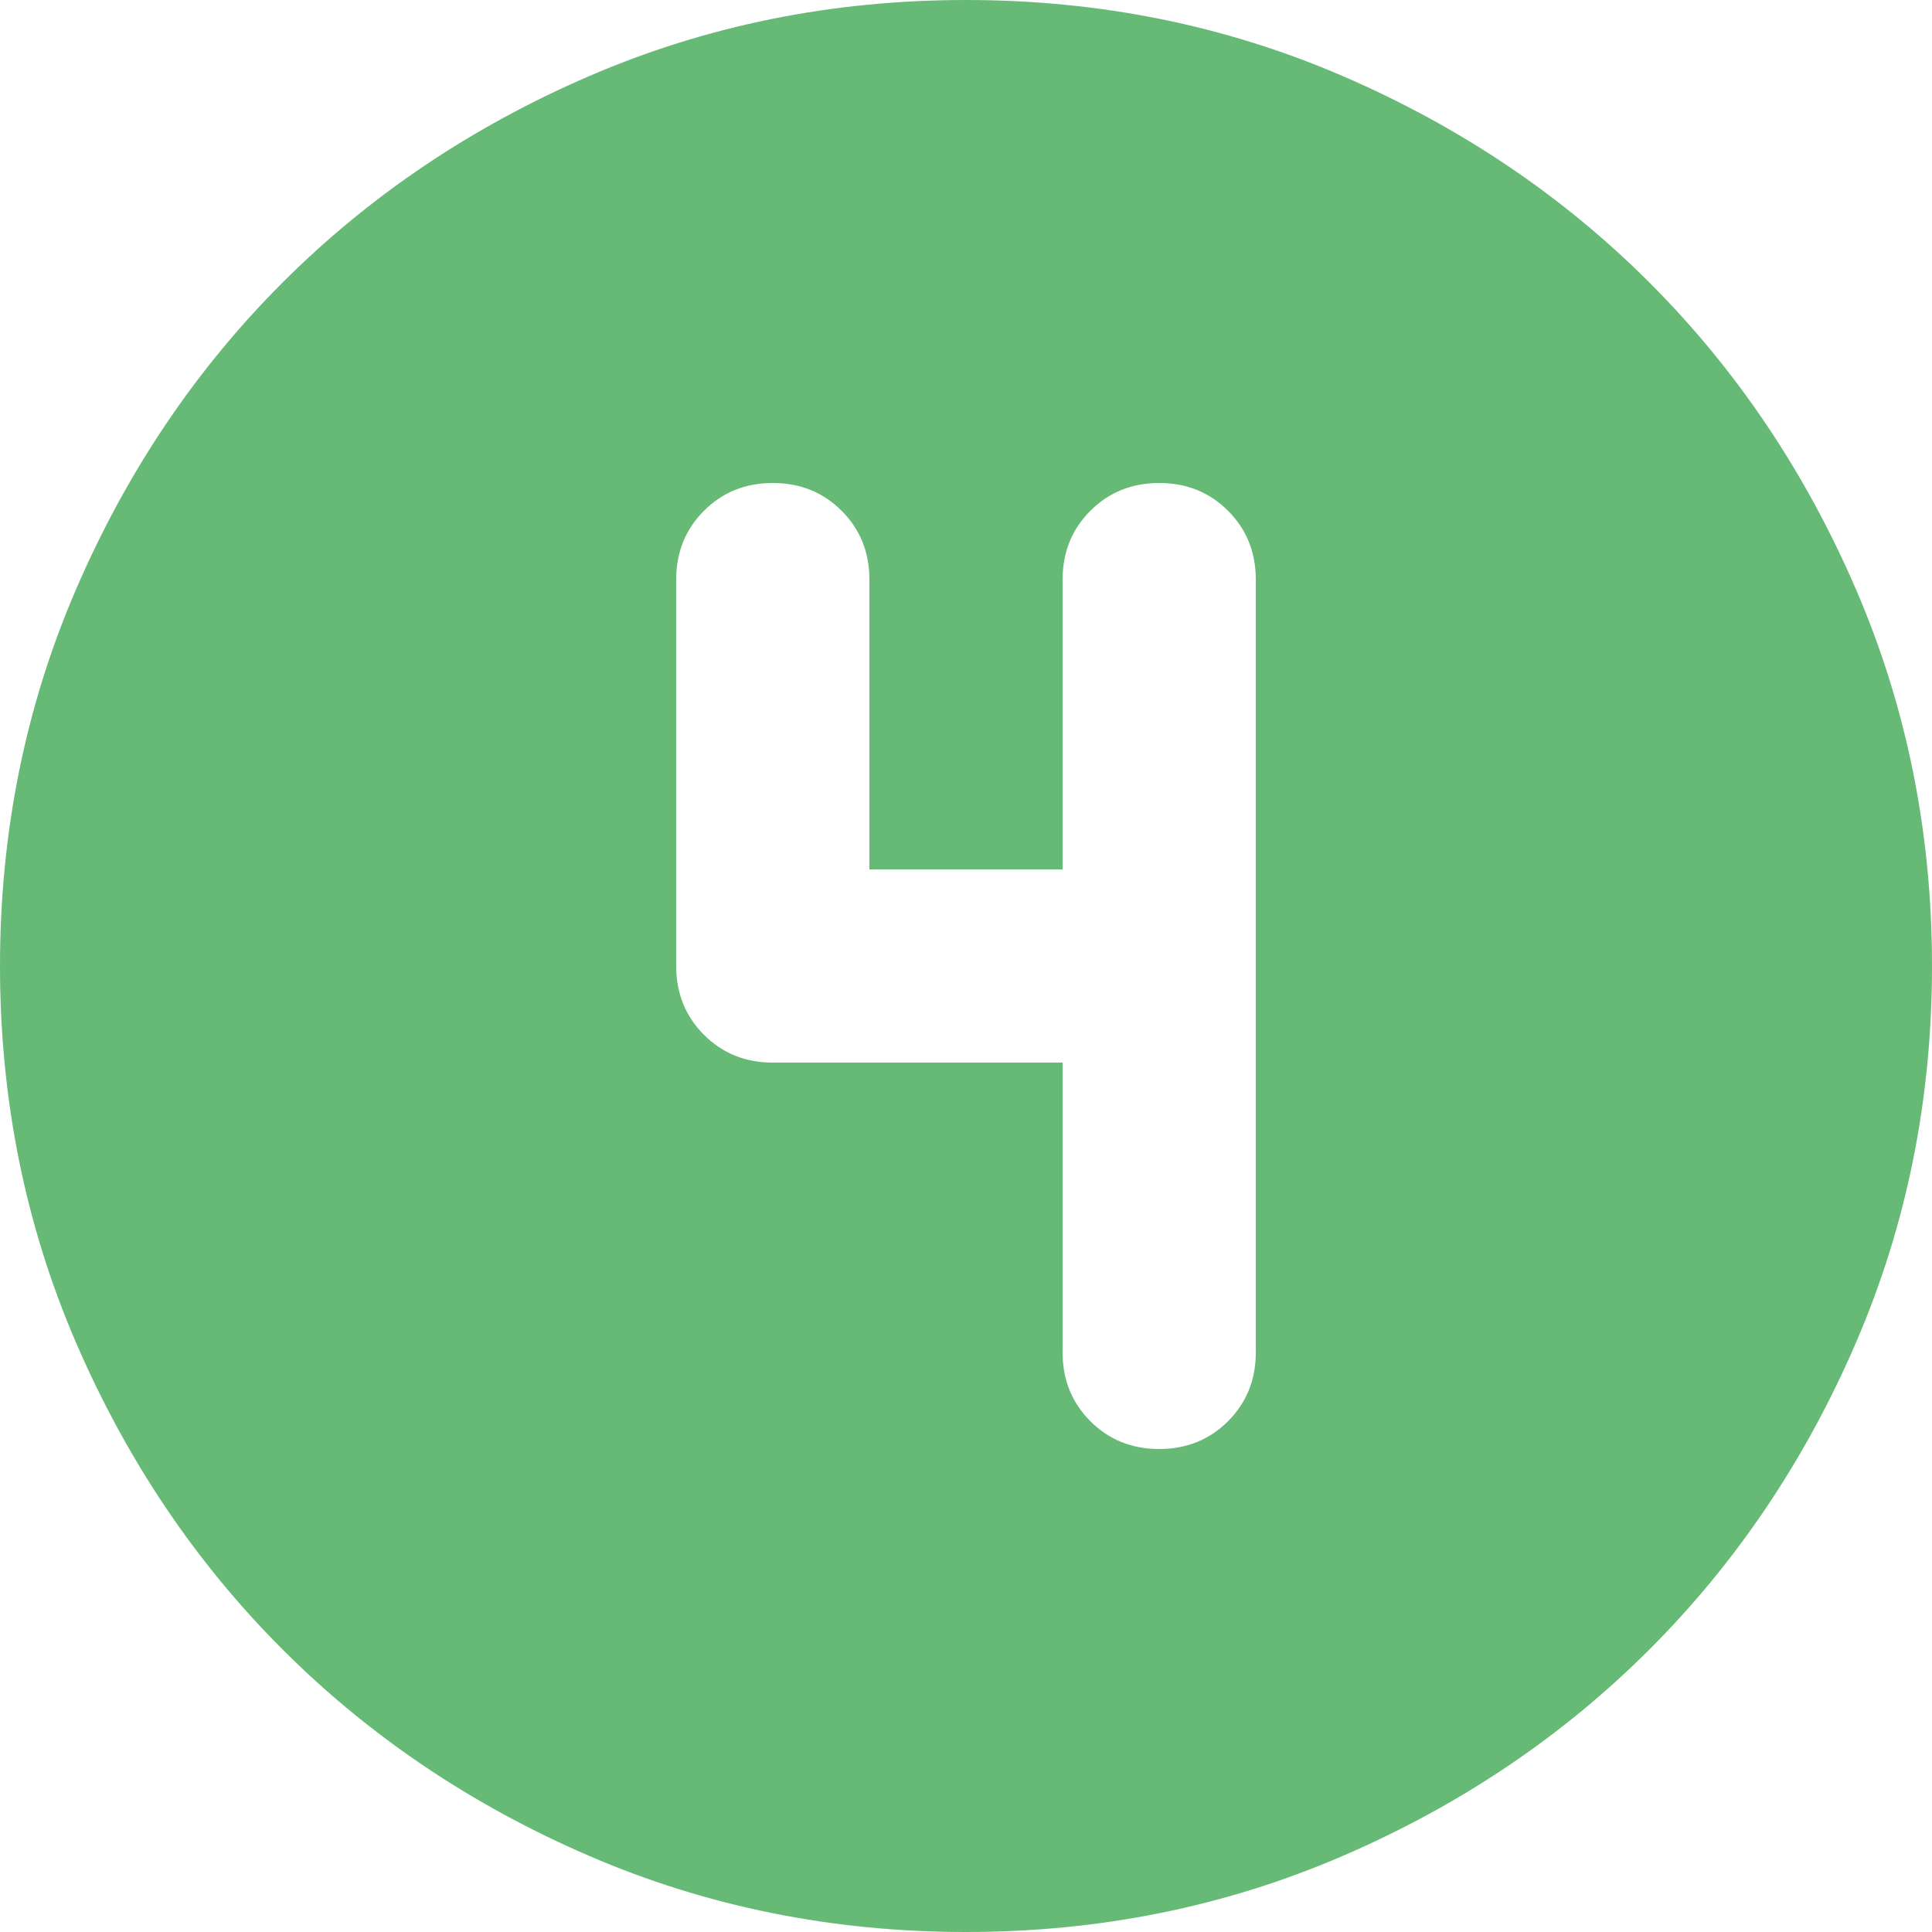 <svg xmlns="http://www.w3.org/2000/svg" width="800" height="800" viewBox="0 0 800 800"><path id="counter_4_24dp_FFFFFF_FILL1_wght400_GRAD0_opsz24" d="M480-80q-83,0-156-31.5T197-197q-54-54-85.5-127T80-480q0-83,31.5-156T197-763q54-54,127-85.5T480-880q83,0,156,31.5T763-763q54,54,85.5,127T880-480q0,83-31.5,156T763-197q-54,54-127,85.5T480-80Zm40-360v120q0,17,11.5,28.5T560-280q17,0,28.5-11.5T600-320V-640q0-17-11.5-28.5T560-680q-17,0-28.5,11.5T520-640v120H440V-640q0-17-11.5-28.5T400-680q-17,0-28.5,11.5T360-640v160q0,17,11.5,28.5T400-440Z" transform="translate(-80 880)" fill="#66ba76"></path></svg>